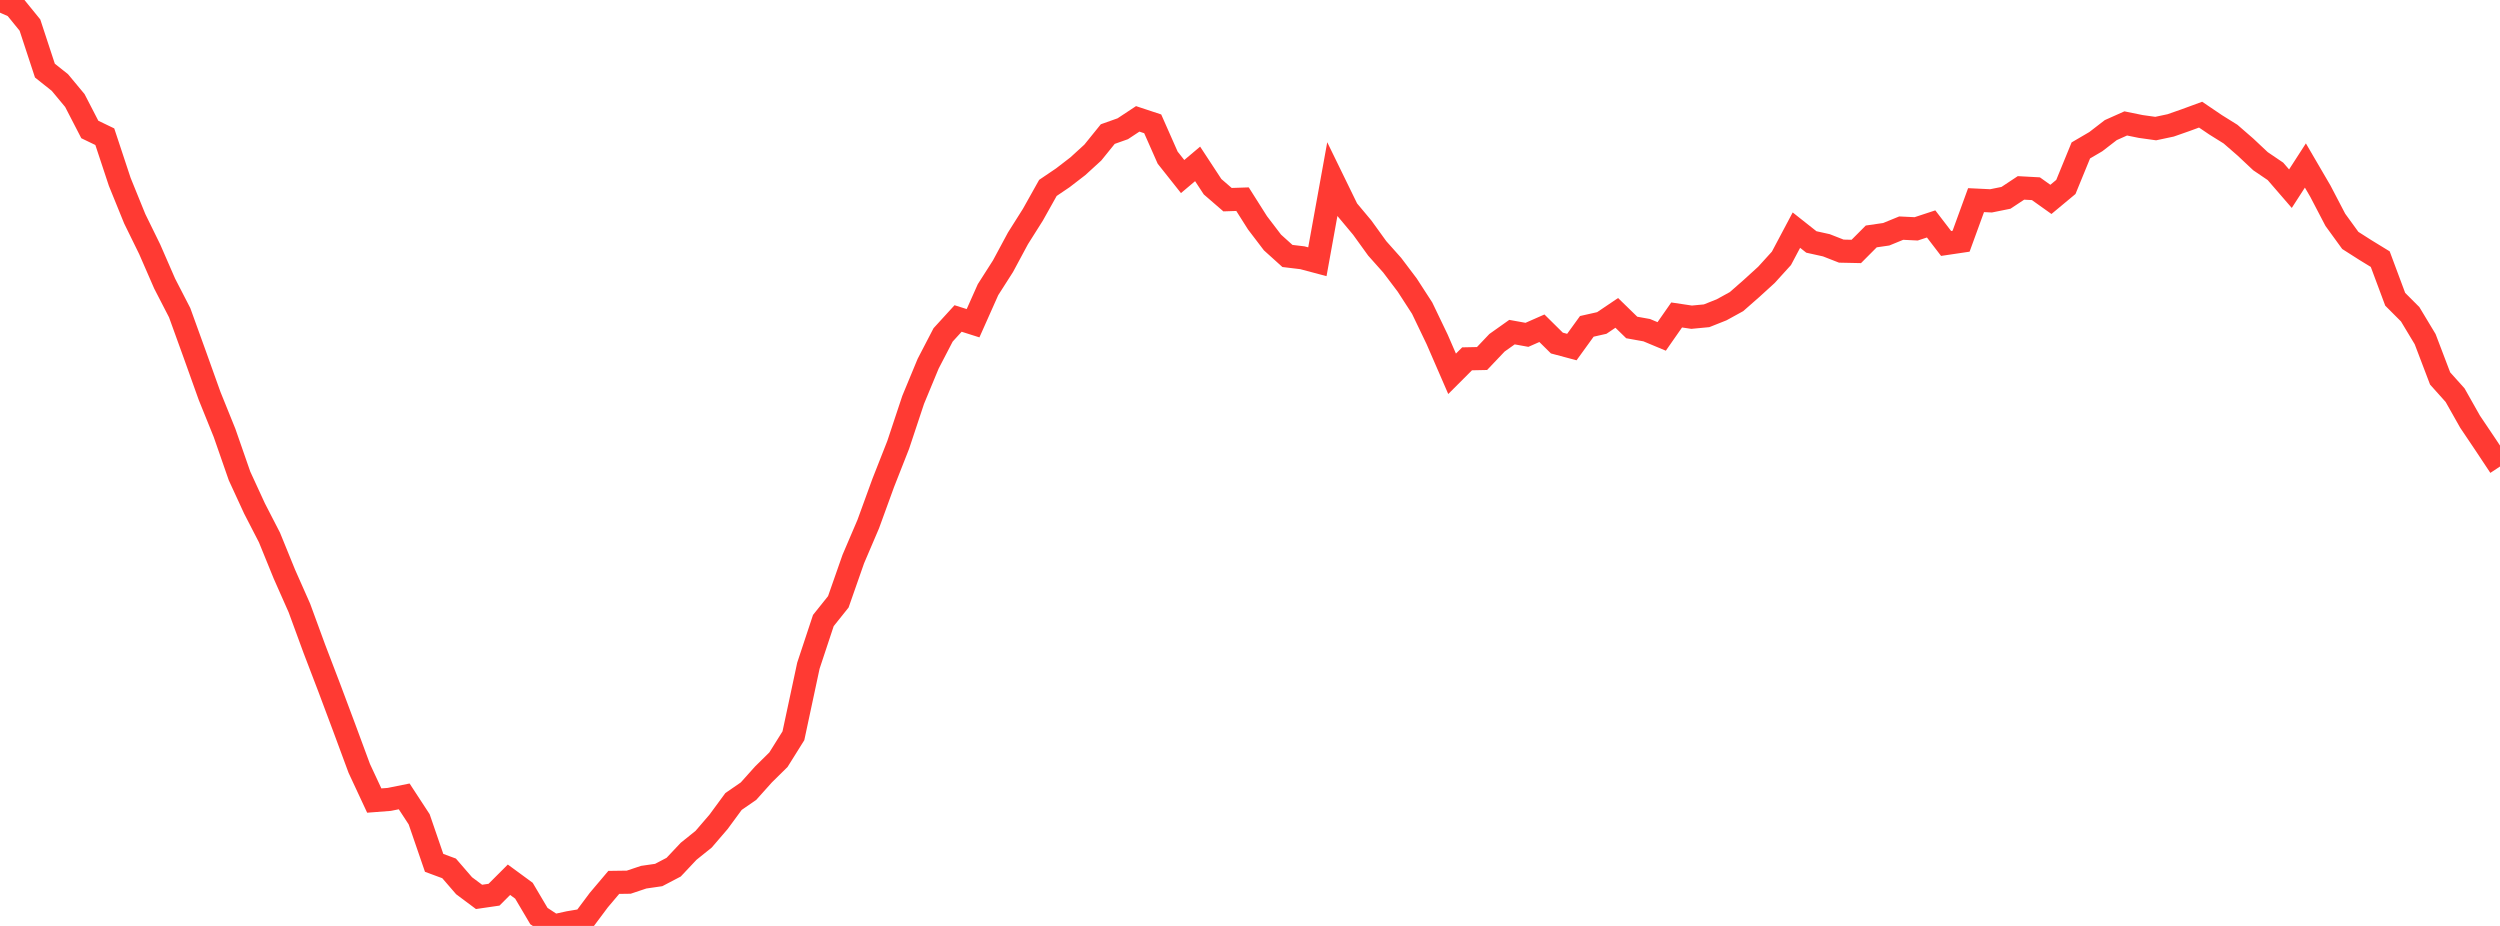 <?xml version="1.0" standalone="no"?>
<!DOCTYPE svg PUBLIC "-//W3C//DTD SVG 1.1//EN" "http://www.w3.org/Graphics/SVG/1.1/DTD/svg11.dtd">

<svg width="135" height="50" viewBox="0 0 135 50" preserveAspectRatio="none" 
  xmlns="http://www.w3.org/2000/svg"
  xmlns:xlink="http://www.w3.org/1999/xlink">


<polyline points="0.0, 0.0 0.808, 0.359 1.617, 1.354 2.425, 3.813 3.234, 4.456 4.042, 5.428 4.85, 6.992 5.659, 7.382 6.467, 9.822 7.275, 11.811 8.084, 13.461 8.892, 15.315 9.701, 16.884 10.509, 19.118 11.317, 21.376 12.126, 23.378 12.934, 25.7 13.743, 27.456 14.551, 29.025 15.359, 31.008 16.168, 32.834 16.976, 35.038 17.784, 37.15 18.593, 39.311 19.401, 41.495 20.21, 43.23 21.018, 43.168 21.826, 43.005 22.635, 44.243 23.443, 46.594 24.251, 46.893 25.06, 47.829 25.868, 48.432 26.677, 48.314 27.485, 47.506 28.293, 48.099 29.102, 49.468 29.91, 50.0 30.719, 49.823 31.527, 49.687 32.335, 48.606 33.144, 47.649 33.952, 47.638 34.76, 47.368 35.569, 47.251 36.377, 46.828 37.186, 45.969 37.994, 45.32 38.802, 44.38 39.611, 43.28 40.419, 42.723 41.228, 41.82 42.036, 41.024 42.844, 39.732 43.653, 35.948 44.461, 33.509 45.269, 32.499 46.078, 30.189 46.886, 28.299 47.695, 26.076 48.503, 24.023 49.311, 21.591 50.12, 19.639 50.928, 18.084 51.737, 17.198 52.545, 17.454 53.353, 15.641 54.162, 14.374 54.97, 12.871 55.778, 11.591 56.587, 10.147 57.395, 9.6 58.204, 8.977 59.012, 8.239 59.82, 7.24 60.629, 6.953 61.437, 6.419 62.246, 6.687 63.054, 8.514 63.862, 9.533 64.671, 8.85 65.479, 10.083 66.287, 10.782 67.096, 10.755 67.904, 12.031 68.713, 13.093 69.521, 13.822 70.329, 13.919 71.138, 14.134 71.946, 9.67 72.754, 11.327 73.563, 12.294 74.371, 13.414 75.18, 14.322 75.988, 15.391 76.796, 16.64 77.605, 18.325 78.413, 20.186 79.222, 19.377 80.03, 19.36 80.838, 18.509 81.647, 17.935 82.455, 18.081 83.263, 17.725 84.072, 18.525 84.88, 18.741 85.689, 17.623 86.497, 17.441 87.305, 16.896 88.114, 17.684 88.922, 17.829 89.731, 18.167 90.539, 17.008 91.347, 17.129 92.156, 17.052 92.964, 16.731 93.772, 16.287 94.581, 15.577 95.389, 14.841 96.198, 13.95 97.006, 12.427 97.814, 13.066 98.623, 13.245 99.431, 13.561 100.24, 13.578 101.048, 12.767 101.856, 12.65 102.665, 12.319 103.473, 12.358 104.281, 12.092 105.09, 13.147 105.898, 13.027 106.707, 10.807 107.515, 10.846 108.323, 10.683 109.132, 10.147 109.94, 10.191 110.749, 10.767 111.557, 10.095 112.365, 8.123 113.174, 7.649 113.982, 7.026 114.79, 6.665 115.599, 6.83 116.407, 6.943 117.216, 6.771 118.024, 6.488 118.832, 6.191 119.641, 6.739 120.449, 7.243 121.257, 7.945 122.066, 8.705 122.874, 9.253 123.683, 10.189 124.491, 8.937 125.299, 10.321 126.108, 11.87 126.916, 12.983 127.725, 13.499 128.533, 13.994 129.341, 16.161 130.15, 16.971 130.958, 18.314 131.766, 20.436 132.575, 21.339 133.383, 22.77 134.192, 23.972 135.0, 25.191" fill="none" stroke="#ff3a33" stroke-width="1.25"/>

</svg>